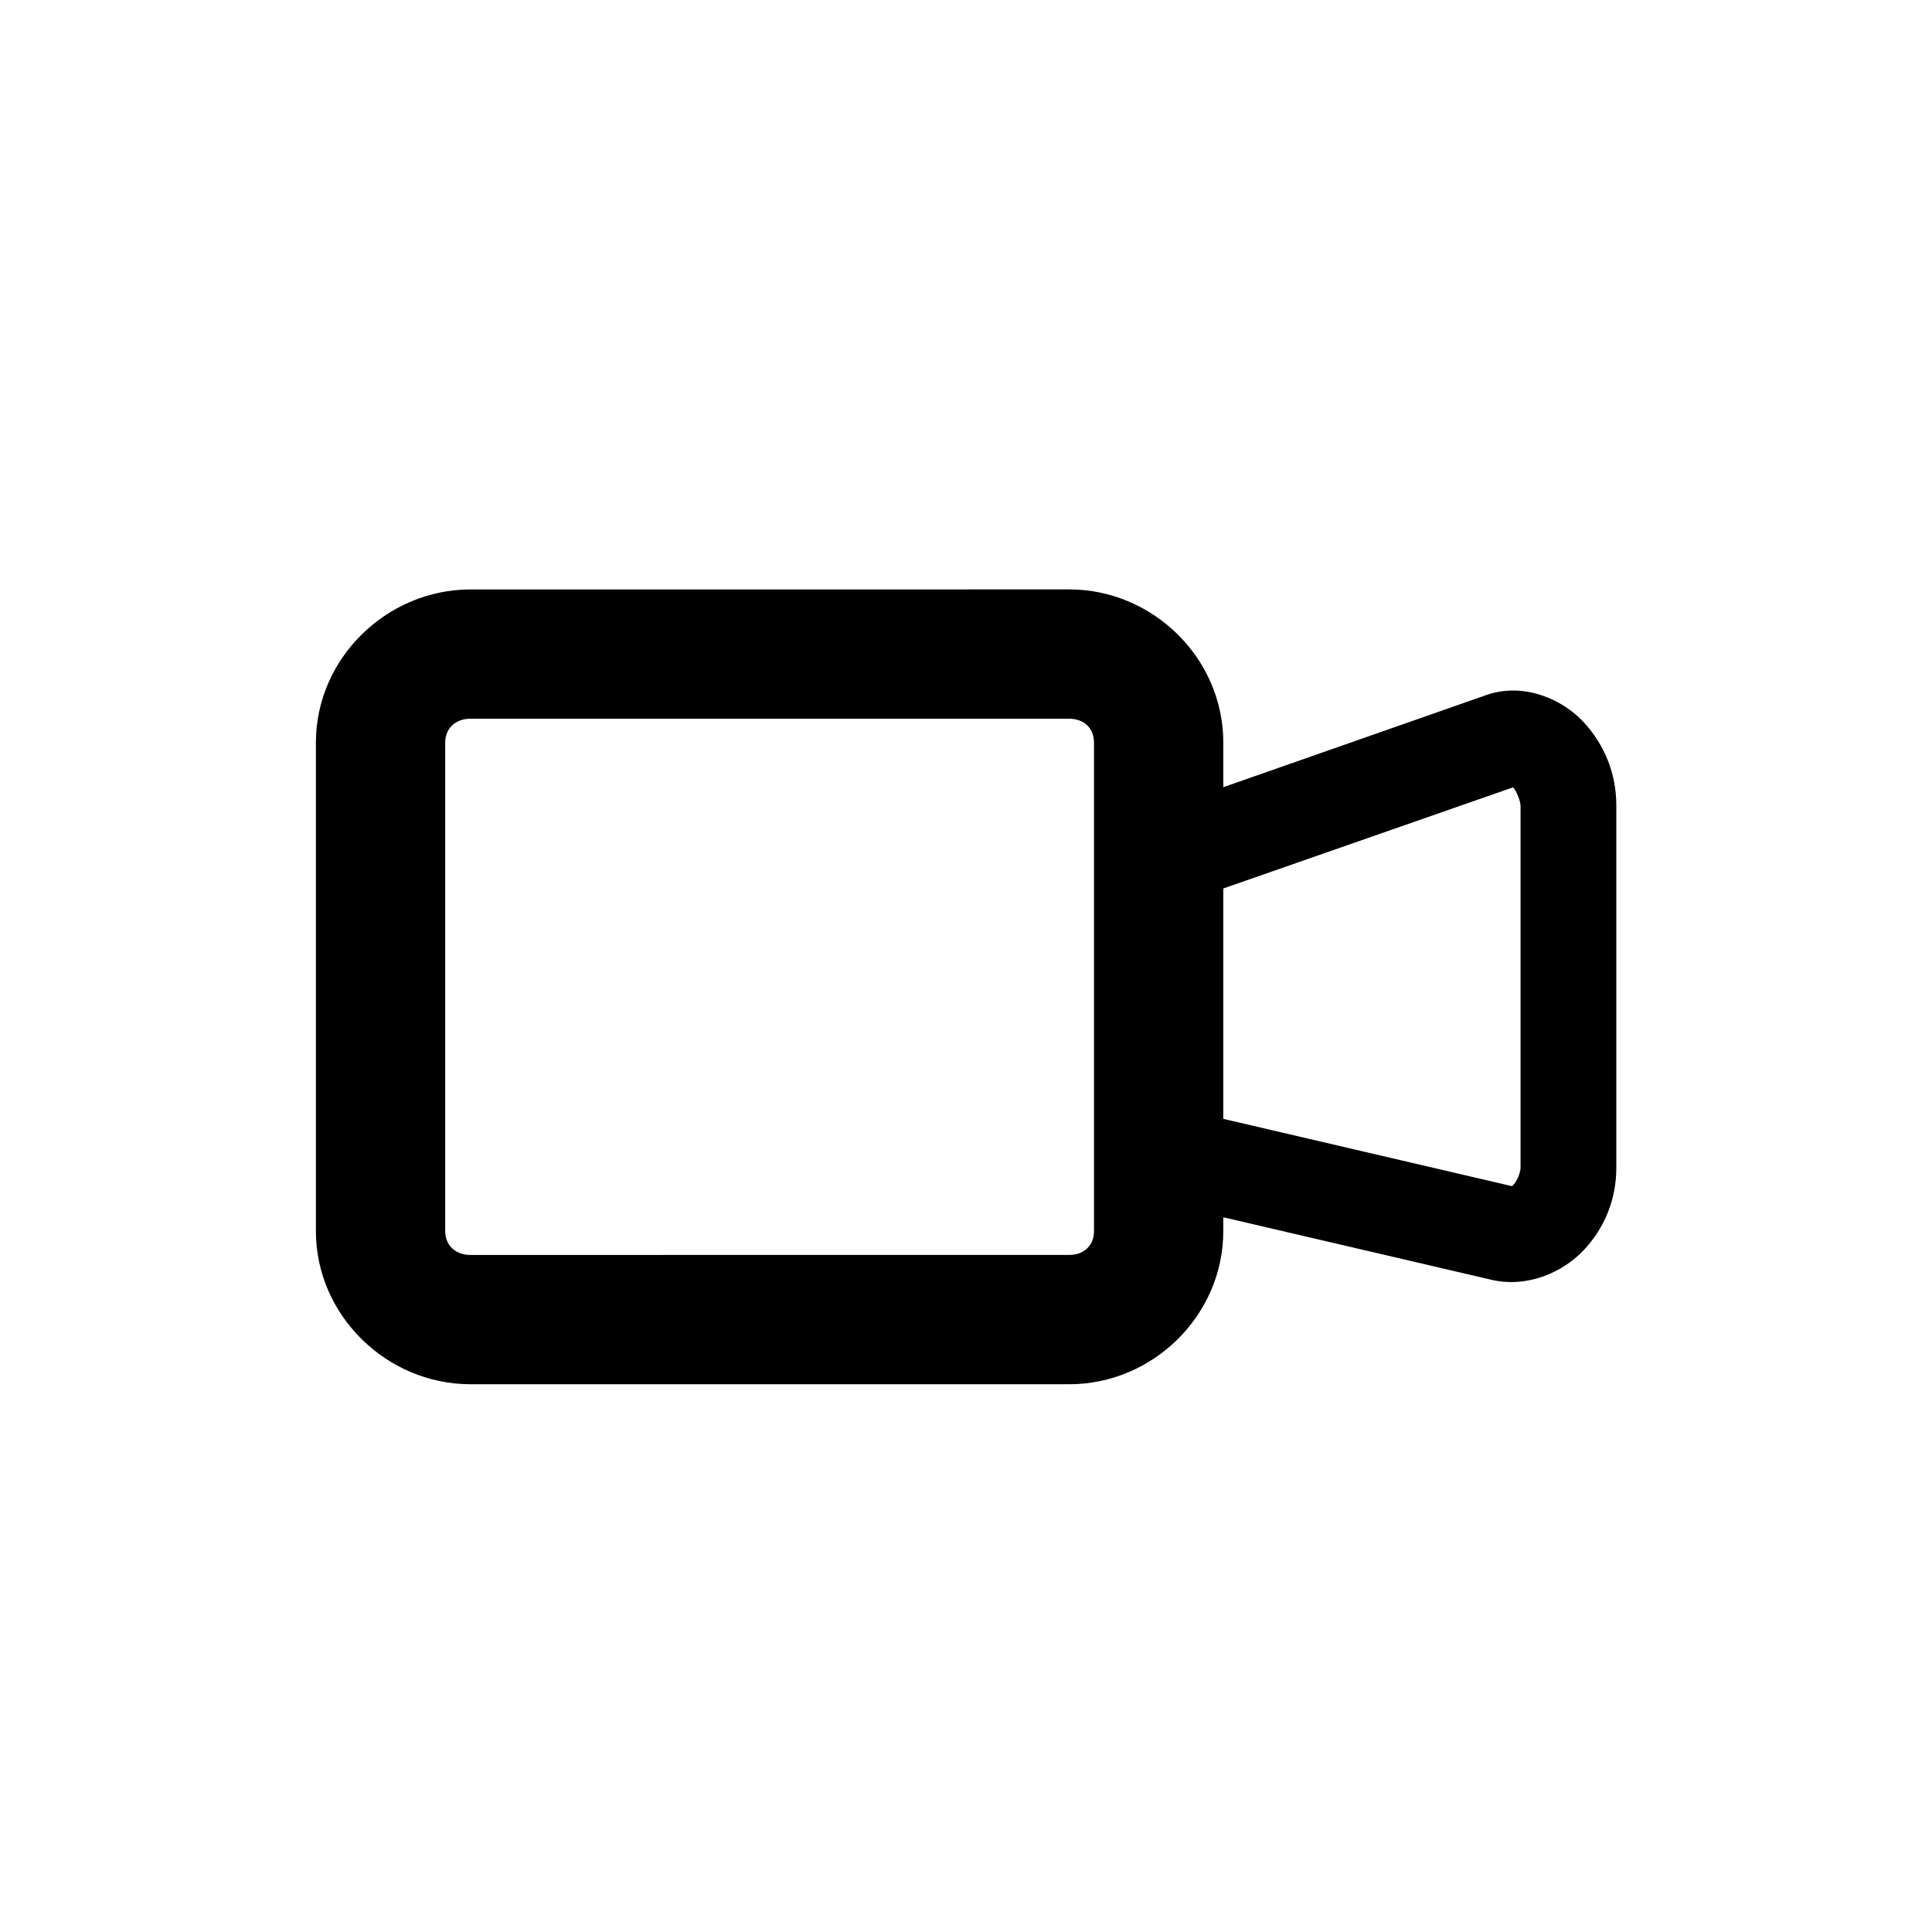 <?xml version="1.0" encoding="UTF-8"?>
<!-- Uploaded to: ICON Repo, www.svgrepo.com, Generator: ICON Repo Mixer Tools -->
<svg fill="#000000" width="800px" height="800px" version="1.1" viewBox="144 144 512 512" xmlns="http://www.w3.org/2000/svg">
 <g>
  <path d="m268.68 300.21c-22.219 0-40.965 18.297-40.965 40.586v129.46c0 22.289 18.742 40.586 40.965 40.586h158.67c22.219 0 40.836-18.297 40.836-40.586l0.004-129.47c0-22.289-18.617-40.586-40.836-40.586zm0 34.262h158.67c4.066 0 6.574 2.652 6.574 6.32v129.46c0 3.668-2.508 6.32-6.574 6.32l-158.67 0.004c-4.066 0-6.699-2.652-6.699-6.32v-129.47c0-3.668 2.633-6.32 6.699-6.32z"/>
  <path d="m537.87 328.2-80.754 28.293c-6.582 2.32-10.055 9.516-7.773 16.113 1.113 3.184 3.445 5.793 6.488 7.25 3.039 1.461 6.535 1.648 9.719 0.523l79.441-27.73c0.949 1.035 1.969 3.758 1.969 4.871v95.93c0 1.246-0.891 3.457-1.781 4.402-0.891 0.945-0.332 0.527-0.188 0.562l-80.754-18.828c-3.281-0.773-6.734-0.211-9.598 1.562-2.863 1.777-4.906 4.617-5.672 7.898-0.773 3.281-0.211 6.731 1.562 9.598 1.777 2.863 4.617 4.906 7.898 5.672l80.75 18.828c9.621 2.246 19.016-1.984 24.547-7.867 5.527-5.883 8.617-13.457 8.617-21.828v-95.926c0-8.504-3.074-16.066-8.617-22.109-5.547-6.043-15.883-10.707-25.855-7.215z"/>
 </g>
</svg>